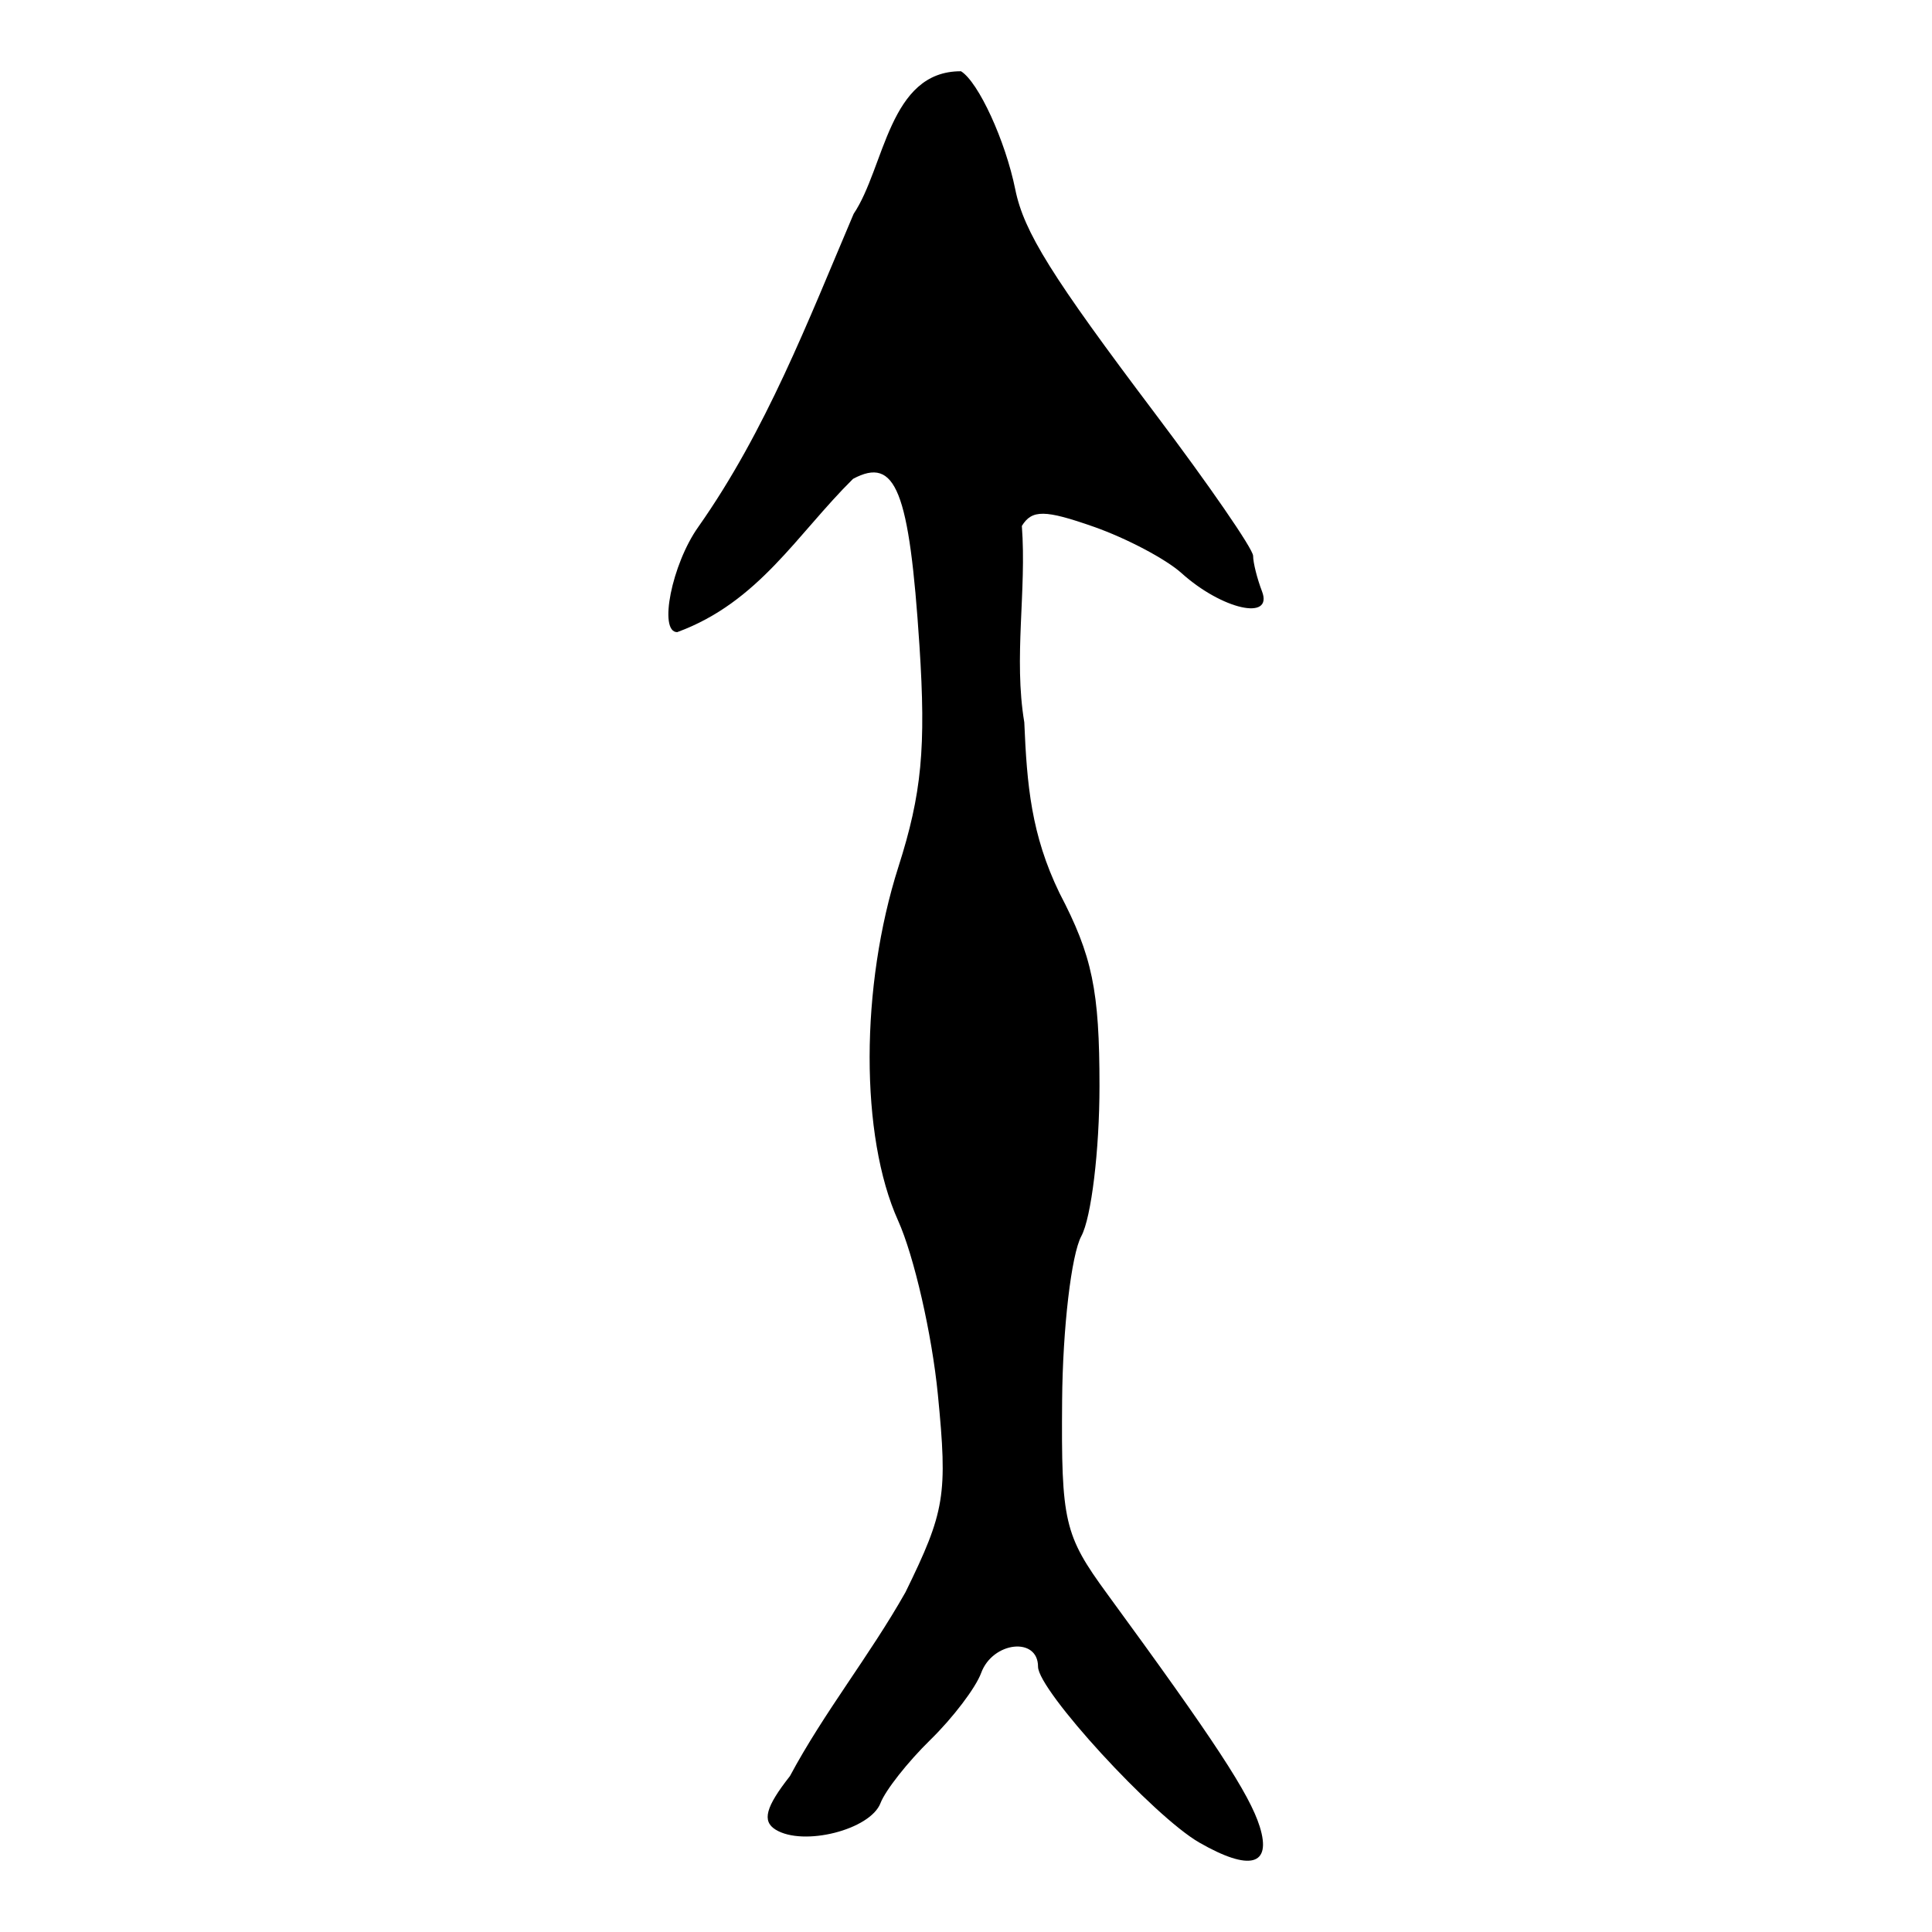 <?xml version="1.0" encoding="UTF-8" standalone="no"?>
<!-- Created with Inkscape (http://www.inkscape.org/) -->
<svg
   xmlns:dc="http://purl.org/dc/elements/1.1/"
   xmlns:cc="http://web.resource.org/cc/"
   xmlns:rdf="http://www.w3.org/1999/02/22-rdf-syntax-ns#"
   xmlns:svg="http://www.w3.org/2000/svg"
   xmlns="http://www.w3.org/2000/svg"
   xmlns:sodipodi="http://sodipodi.sourceforge.net/DTD/sodipodi-0.dtd"
   xmlns:inkscape="http://www.inkscape.org/namespaces/inkscape"
   width="300"
   height="300"
   id="svg2"
   sodipodi:version="0.32"
   inkscape:version="0.45.1"
   version="1.0"
   sodipodi:docbase="C:\Documents and Settings\Martin\桌面"
   sodipodi:docname="drawing.svg"
   inkscape:output_extension="org.inkscape.output.svg.inkscape">
  <defs
     id="defs4" />
  <sodipodi:namedview
     id="base"
     pagecolor="#ffffff"
     bordercolor="#666666"
     borderopacity="1.0"
     gridtolerance="10000"
     guidetolerance="10"
     objecttolerance="10"
     inkscape:pageopacity="0.0"
     inkscape:pageshadow="2"
     inkscape:zoom="1.8573338"
     inkscape:cx="172.44425"
     inkscape:cy="167.7401"
     inkscape:document-units="px"
     inkscape:current-layer="layer1"
     width="300px"
     height="300px"
     inkscape:window-width="742"
     inkscape:window-height="577"
     inkscape:window-x="50"
     inkscape:window-y="0" />
  <g
     inkscape:label="Layer 1"
     inkscape:groupmode="layer"
     id="layer1">
    <path
       style="fill:#000000"
       d="M 186.234,286.116 C 179.12,282.033 161.186,262.476 161.186,258.801 C 161.186,254.115 154.139,254.894 152.353,259.776 C 151.514,262.072 147.966,266.745 144.469,270.159 C 140.973,273.573 137.488,277.993 136.725,279.982 C 135.133,284.13 124.73,286.76 120.429,284.102 C 118.296,282.784 118.885,280.591 122.66,275.791 C 127.977,265.854 135.014,257.132 140.601,247.242 C 146.75,234.684 147.163,232.165 145.633,216.552 C 144.716,207.196 141.936,195.039 139.455,189.535 C 133.54,176.409 133.565,153.197 139.513,134.577 C 143.124,123.273 143.807,116.089 142.774,100.273 C 141.195,76.103 139.088,70.809 132.46,74.357 C 123.73,82.983 117.834,93.503 105.159,98.158 C 102.214,98.158 104.324,87.61 108.425,81.828 C 118.963,66.861 125.444,49.927 132.551,33.211 C 137.403,25.989 138.006,11.02 149.223,11.065 C 151.938,12.743 156.119,21.846 157.653,29.42 C 158.986,36 163.311,42.933 179.354,64.204 C 187.73,75.309 194.583,85.257 194.583,86.31 C 194.583,87.364 195.205,89.846 195.964,91.825 C 197.742,96.458 189.735,94.642 183.462,88.989 C 181.051,86.816 174.919,83.579 169.837,81.795 C 162.256,79.135 160.252,79.112 158.673,81.666 C 159.432,91.752 157.369,102.098 159.052,112.164 C 159.461,121.942 160.131,129.612 164.511,138.662 C 169.618,148.429 170.728,153.781 170.728,168.644 C 170.728,178.594 169.459,189.08 167.908,191.946 C 166.357,194.812 165.015,206.281 164.926,217.434 C 164.775,236.324 165.254,238.38 171.921,247.494 C 188.615,270.316 194.025,278.568 195.61,283.632 C 197.508,289.696 194.063,290.609 186.234,286.116 z "
       id="path2327"
       sodipodi:nodetypes="csssssccsssscccccsssssscccsssssc" />
  </g>
</svg>
